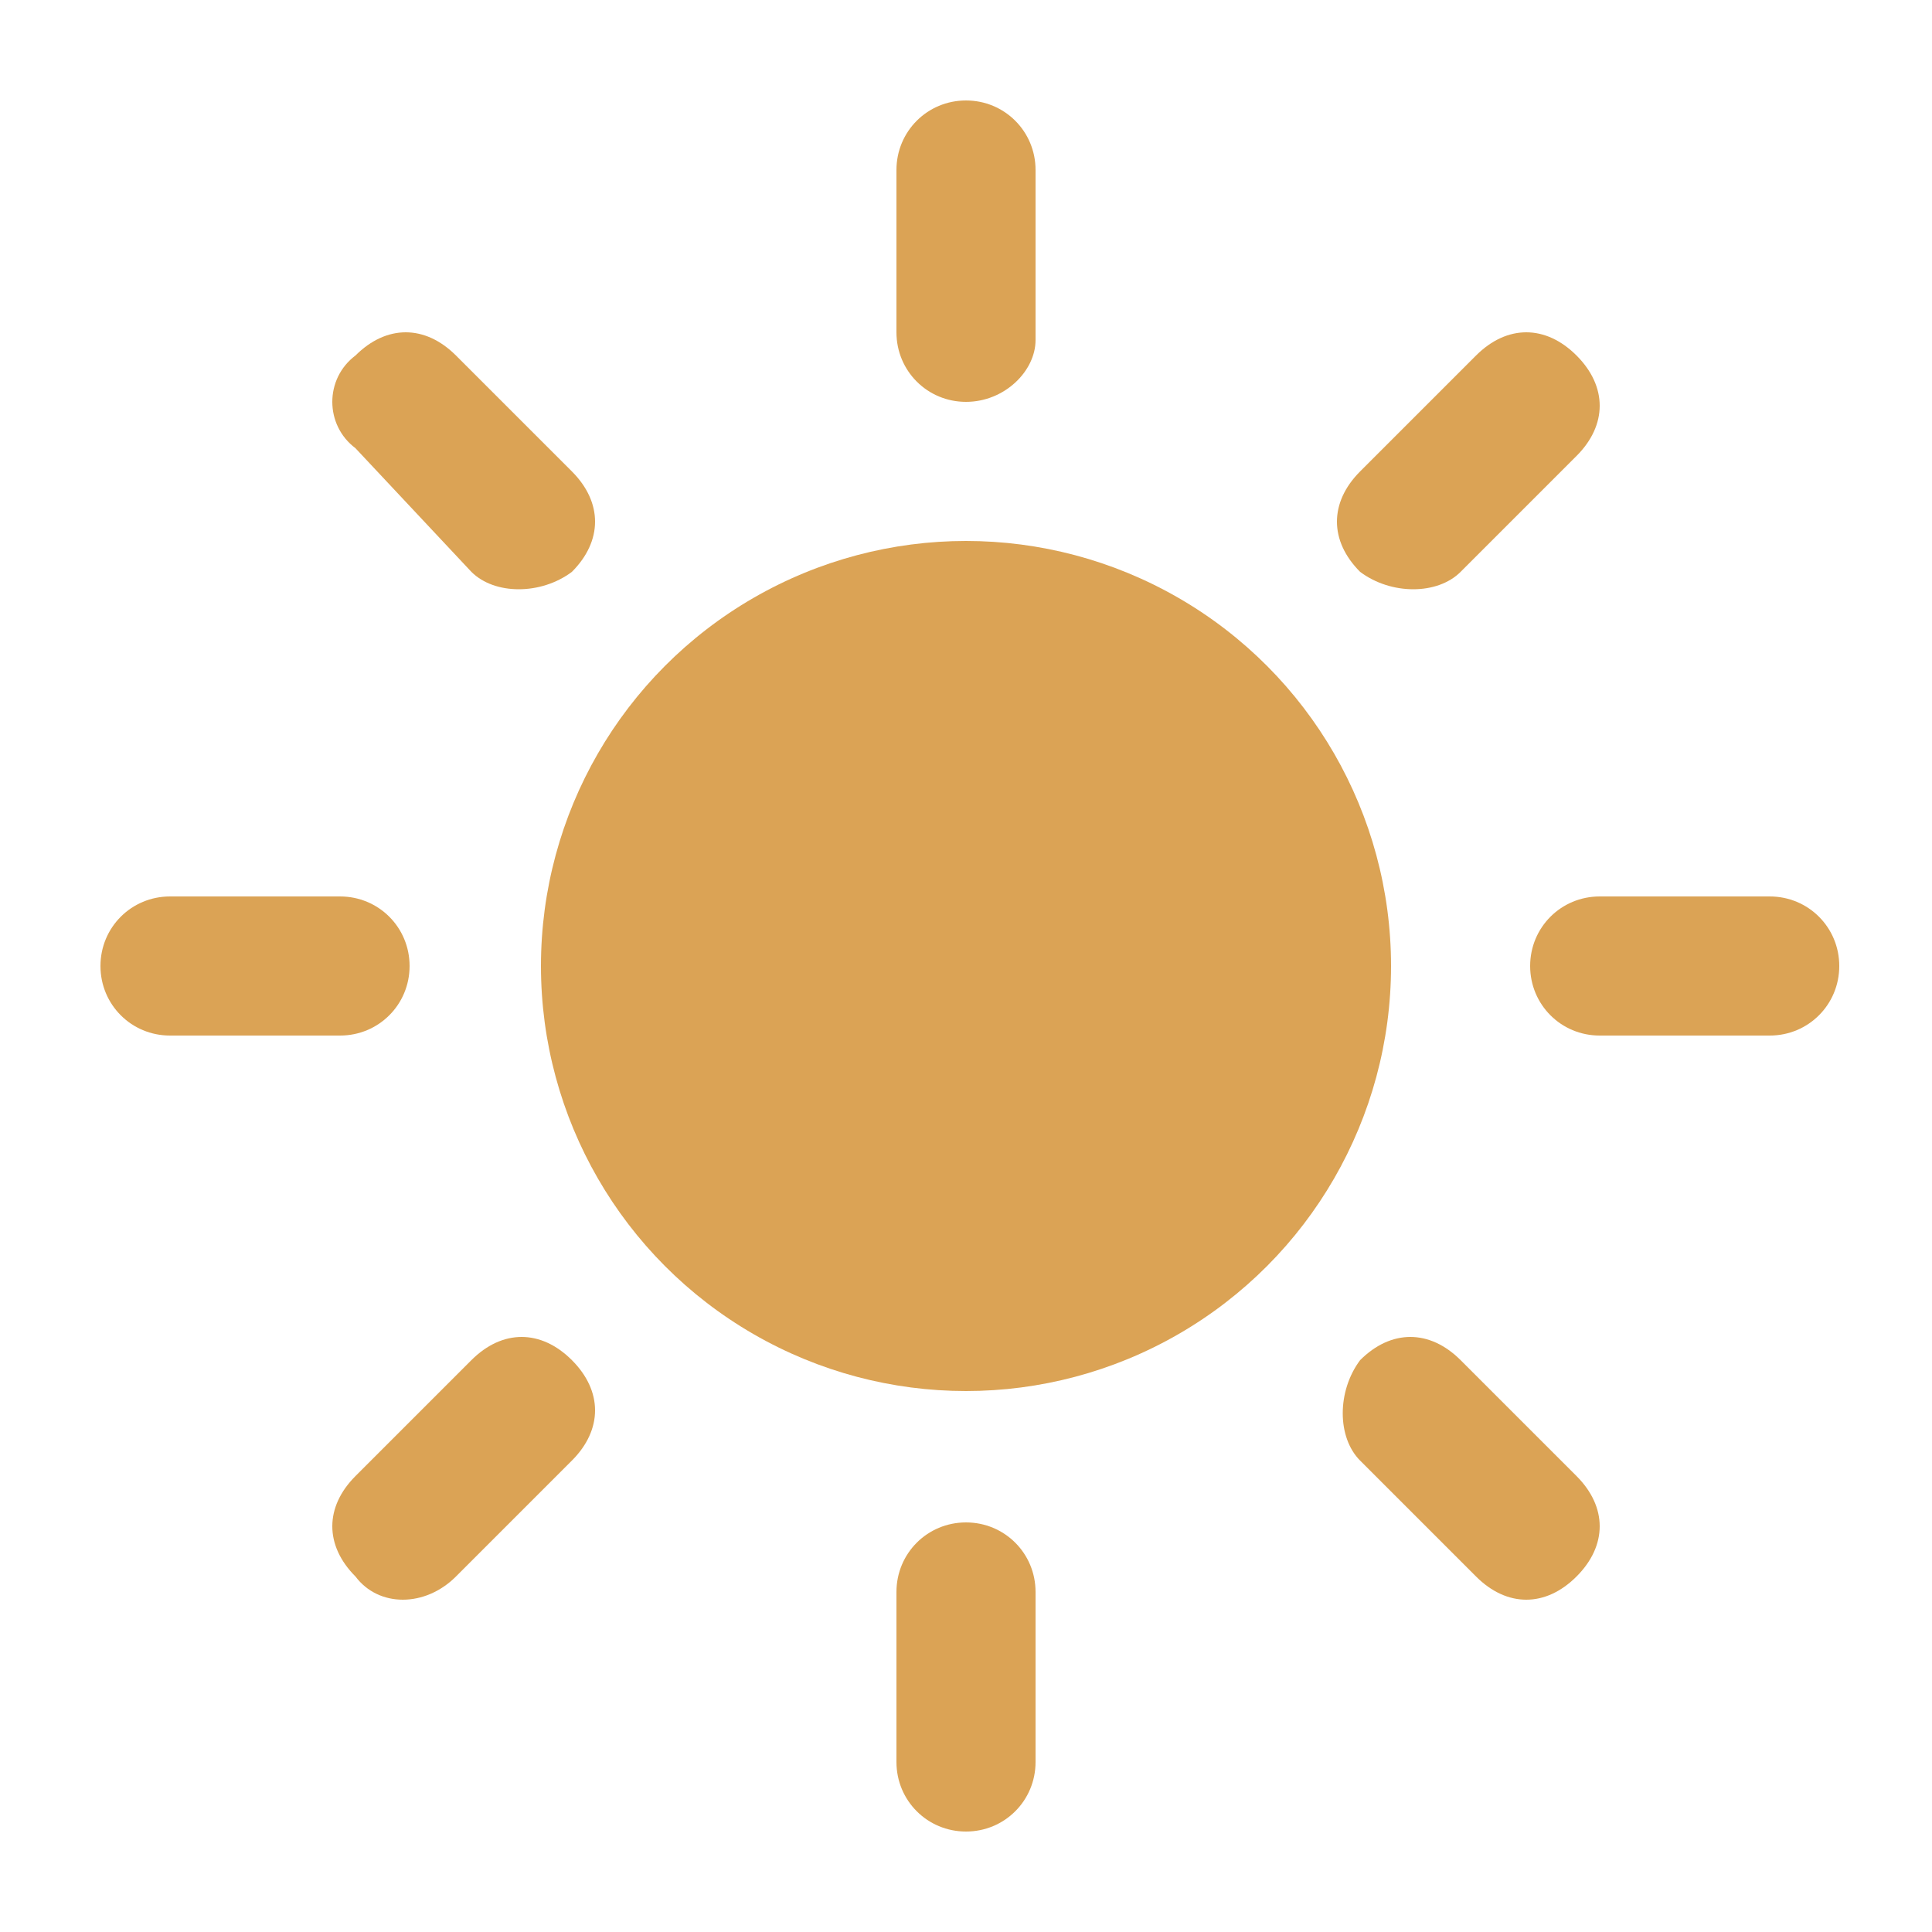 <?xml version="1.0" encoding="utf-8"?>
<!-- Generator: Adobe Illustrator 25.2.1, SVG Export Plug-In . SVG Version: 6.00 Build 0)  -->
<svg version="1.1" id="Laag_1" xmlns="http://www.w3.org/2000/svg" xmlns:xlink="http://www.w3.org/1999/xlink" x="0px" y="0px"
	 viewBox="0 0 25 25" style="enable-background:new 0 0 25 25;" xml:space="preserve">
<style type="text/css">
	.st0{fill:#DBA355;}
</style>
<g>
	<circle class="st0" cx="12.5" cy="12.5" r="5.5"/>
	<path class="st0" d="M12.5,5.2L12.5,5.2c-0.5,0-0.9-0.4-0.9-0.9V2.2c0-0.5,0.4-0.9,0.9-0.9l0,0c0.5,0,0.9,0.4,0.9,0.9v2.2
		C13.4,4.8,13,5.2,12.5,5.2z"/>
	<path class="st0" d="M12.5,23.7L12.5,23.7c-0.5,0-0.9-0.4-0.9-0.9v-2.2c0-0.5,0.4-0.9,0.9-0.9l0,0c0.5,0,0.9,0.4,0.9,0.9v2.2
		C13.4,23.3,13,23.7,12.5,23.7z"/>
	<path class="st0" d="M19.8,12.5L19.8,12.5c0-0.5,0.4-0.9,0.9-0.9h2.2c0.5,0,0.9,0.4,0.9,0.9l0,0c0,0.5-0.4,0.9-0.9,0.9h-2.2
		C20.2,13.4,19.8,13,19.8,12.5z"/>
	<path class="st0" d="M1.3,12.5L1.3,12.5c0-0.5,0.4-0.9,0.9-0.9h2.2c0.5,0,0.9,0.4,0.9,0.9l0,0c0,0.5-0.4,0.9-0.9,0.9H2.2
		C1.7,13.4,1.3,13,1.3,12.5z"/>
	<path class="st0" d="M17.6,7.4L17.6,7.4c-0.4-0.4-0.4-0.9,0-1.3l1.5-1.5c0.4-0.4,0.9-0.4,1.3,0l0,0c0.4,0.4,0.4,0.9,0,1.3l-1.5,1.5
		C18.6,7.7,18,7.7,17.6,7.4z"/>
	<path class="st0" d="M4.6,20.4L4.6,20.4c-0.4-0.4-0.4-0.9,0-1.3l1.5-1.5c0.4-0.4,0.9-0.4,1.3,0l0,0c0.4,0.4,0.4,0.9,0,1.3l-1.5,1.5
		C5.5,20.8,4.9,20.8,4.6,20.4z"/>
	<path class="st0" d="M17.6,17.6L17.6,17.6c0.4-0.4,0.9-0.4,1.3,0l1.5,1.5c0.4,0.4,0.4,0.9,0,1.3l0,0c-0.4,0.4-0.9,0.4-1.3,0
		l-1.5-1.5C17.3,18.6,17.3,18,17.6,17.6z"/>
	<path class="st0" d="M4.6,4.6L4.6,4.6c0.4-0.4,0.9-0.4,1.3,0l1.5,1.5c0.4,0.4,0.4,0.9,0,1.3l0,0c-0.4,0.3-1,0.3-1.3,0L4.6,5.8
		C4.2,5.5,4.2,4.9,4.6,4.6z"/>
</g>
</svg>
